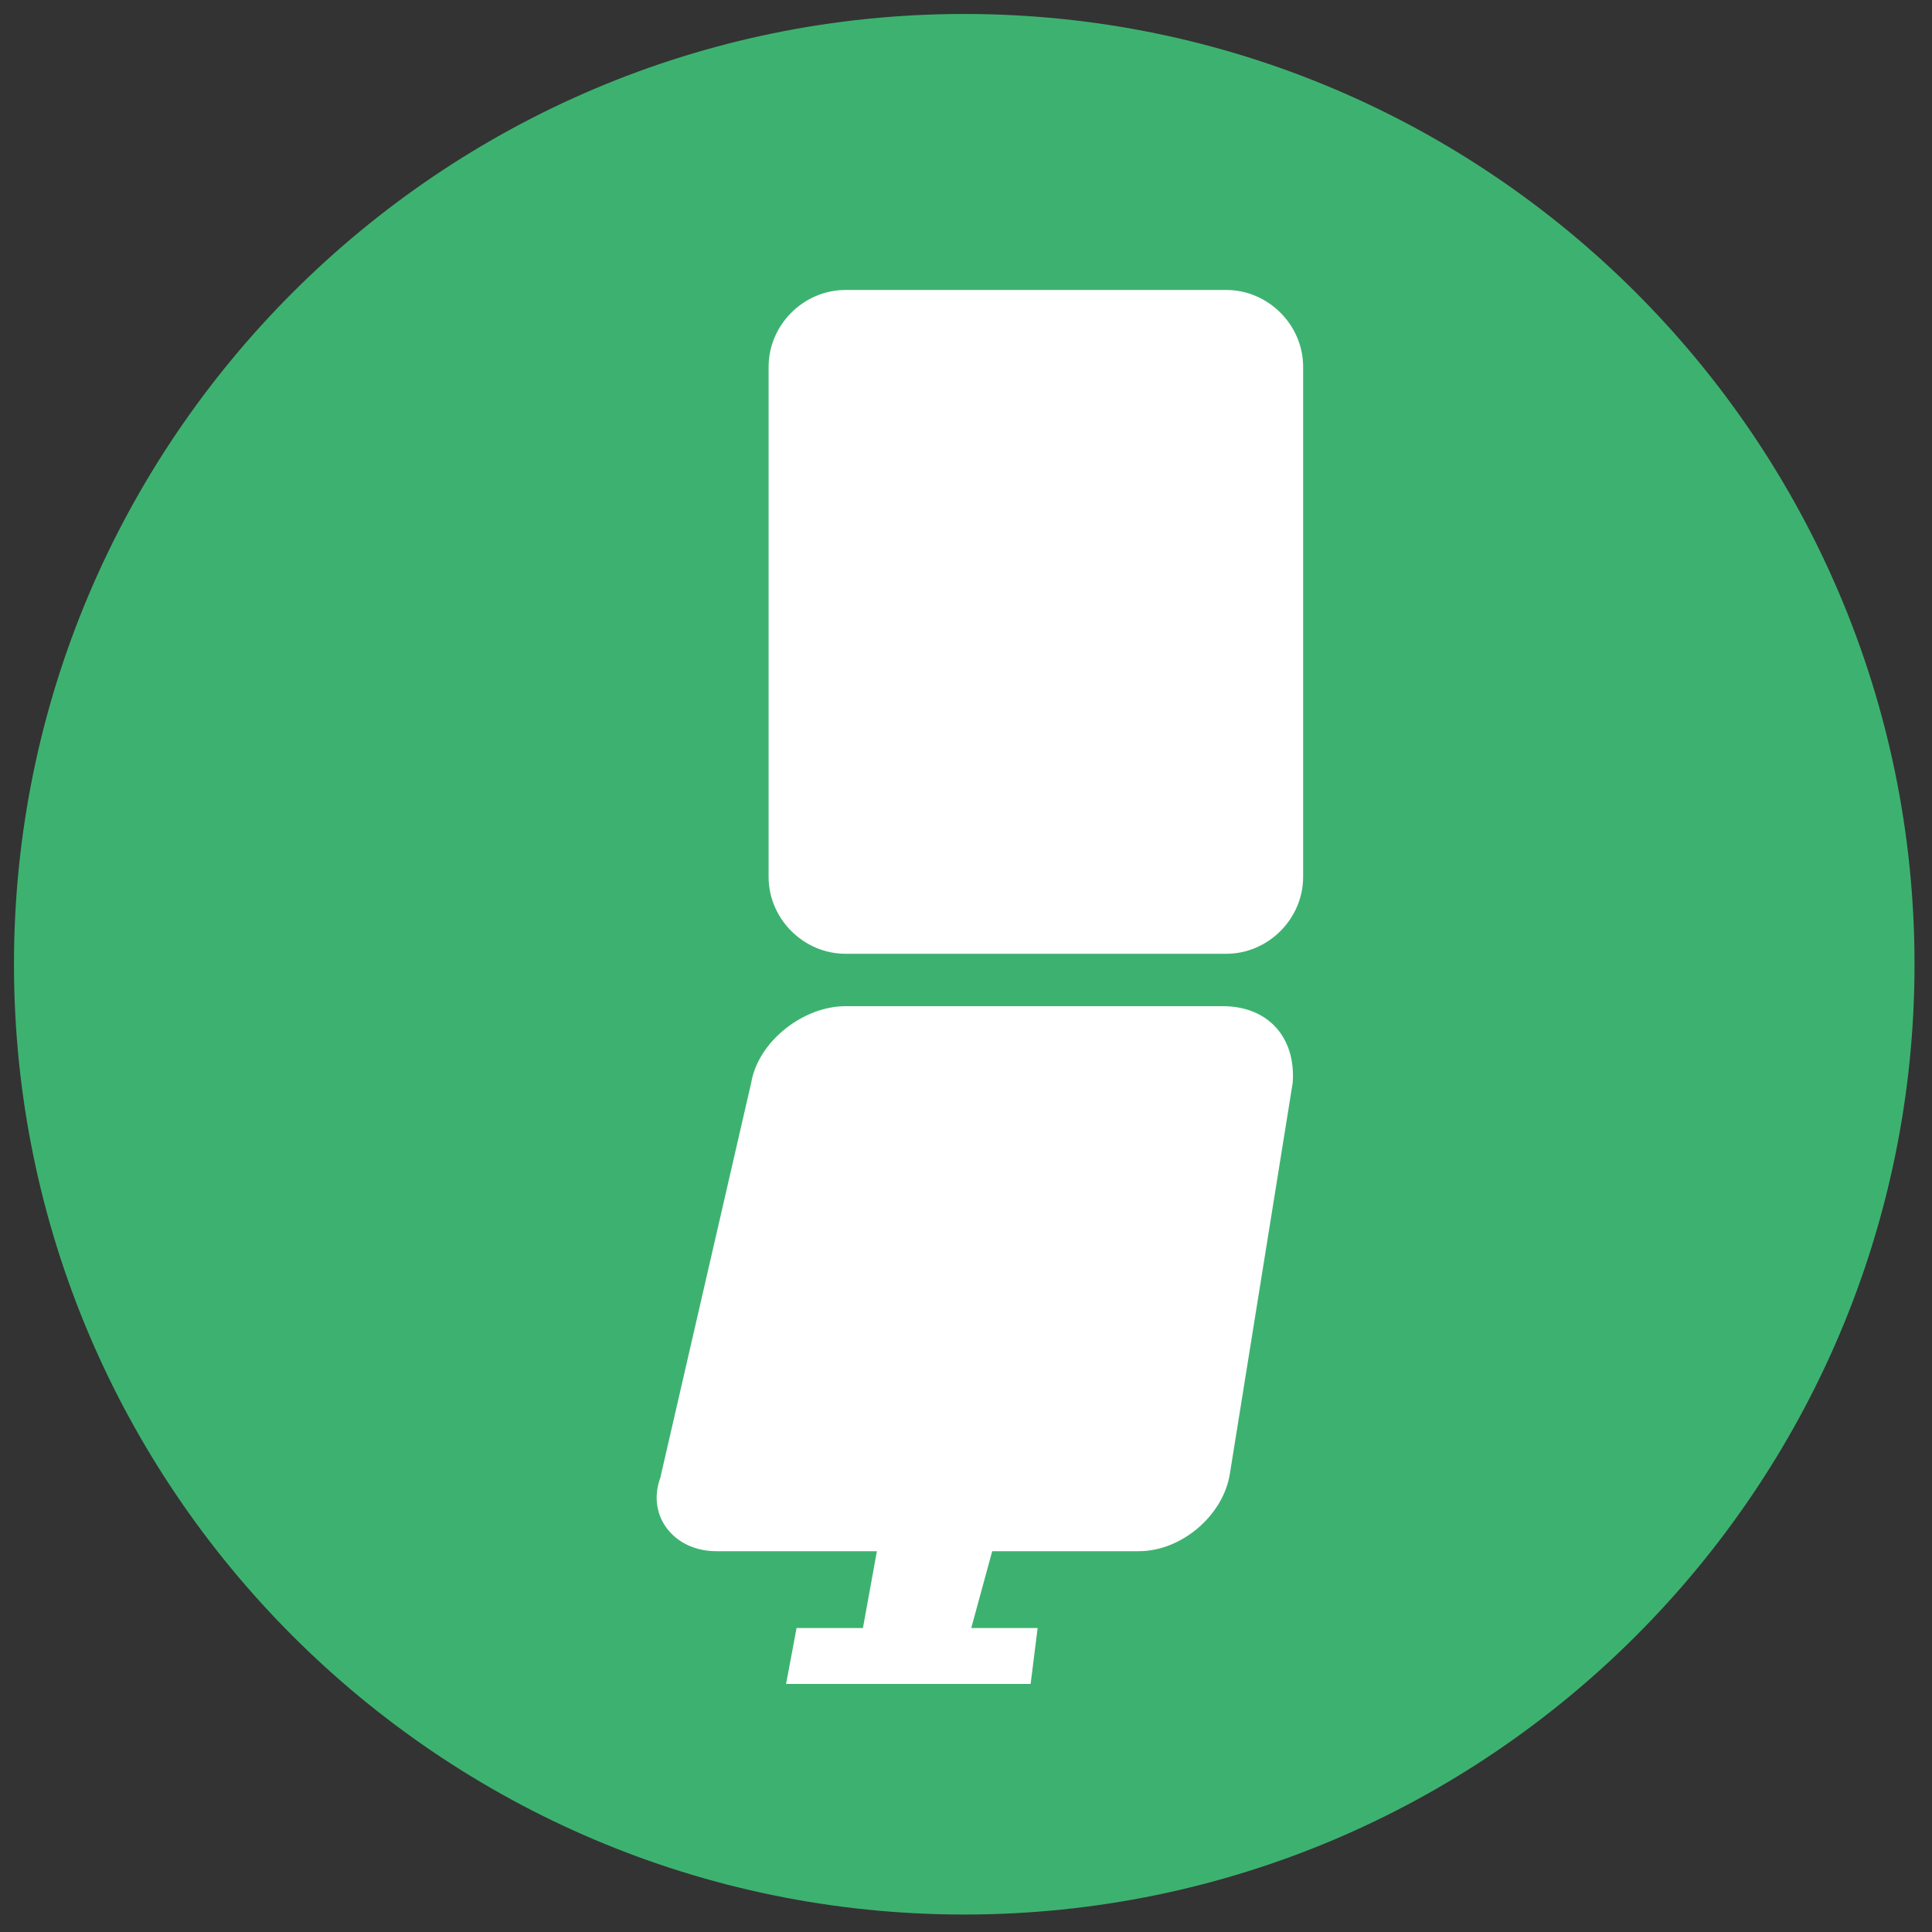 <?xml version="1.0" encoding="utf-8"?>
<!-- Generator: Adobe Illustrator 26.3.1, SVG Export Plug-In . SVG Version: 6.00 Build 0)  -->
<svg version="1.1" id="レイヤー_1" xmlns="http://www.w3.org/2000/svg" xmlns:xlink="http://www.w3.org/1999/xlink" x="0px"
	 y="0px" viewBox="0 0 55.3 55.3" style="enable-background:new 0 0 55.3 55.3;" xml:space="preserve">
<rect x="0" y="0" width="55.3" height="55.3" fill="#333333" stroke="none"/>
<style type="text/css">
	.st0{fill:#3DB270;}
	.st1{fill:#FFFFFF;}
</style>
<path class="st0" d="M54.8,27.6c0,15-12.2,27.2-27.2,27.2S0.4,42.6,0.4,27.6S12.6,0.4,27.6,0.4S54.8,12.6,54.8,27.6z"/>
<path class="st1" d="M35.1,8.3H24.2c-1.2,0-2.2,1-2.2,2.2v14.6c0,1.2,1,2.2,2.2,2.2h10.9c1.2,0,2.2-1,2.2-2.2V10.5
	C37.3,9.3,36.3,8.3,35.1,8.3z"/>
<path class="st1" d="M35,28.8H24.2c-1.2,0-2.5,1-2.7,2.2l-2.6,11.3c-0.4,1.1,0.4,2.1,1.6,2.1h4.6l-0.4,2.2h-1.9l-0.3,1.6h7l0.2-1.6
	h-1.9l0.6-2.2h4.2c1.2,0,2.4-1,2.6-2.2L37,31C37.1,29.7,36.3,28.8,35,28.8z"/>
</svg>
